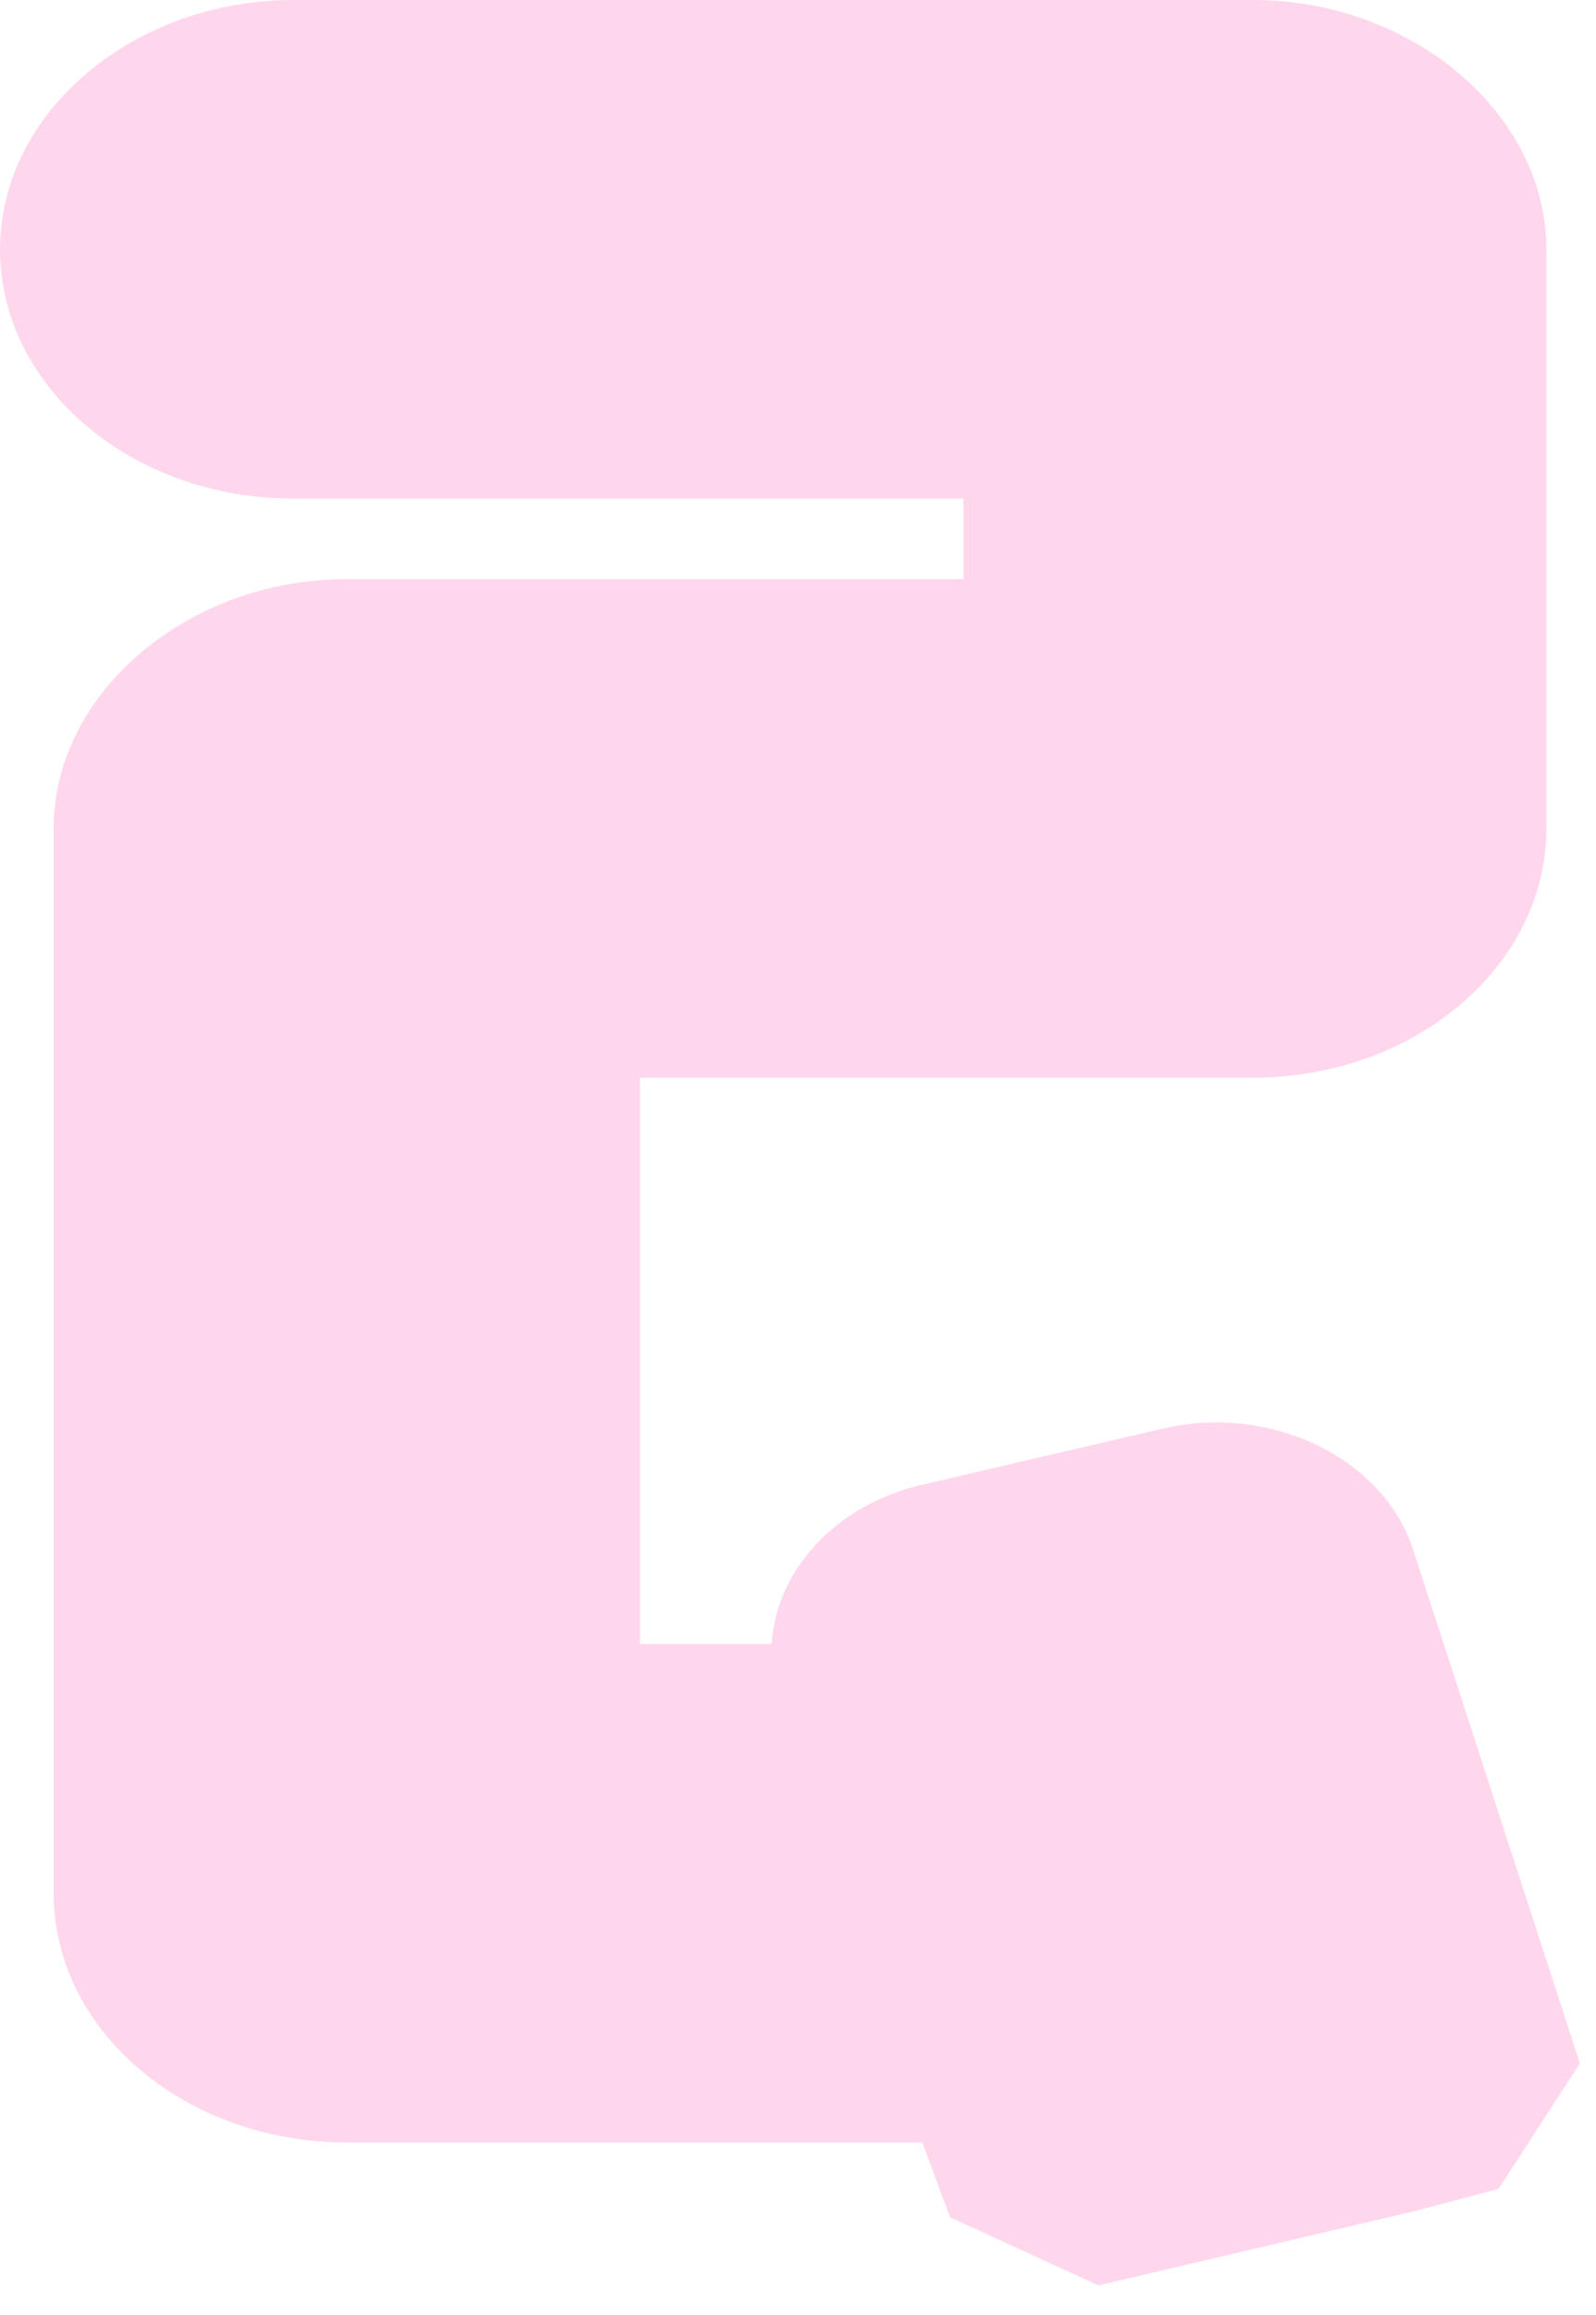 <?xml version="1.0" encoding="utf-8"?>
<svg xmlns="http://www.w3.org/2000/svg" fill="none" height="100%" overflow="visible" preserveAspectRatio="none" style="display: block;" viewBox="0 0 40 58" width="100%">
<path d="M27.504 57.247L23.809 55.552L23.116 53.678H8.692C4.64 53.678 1.344 50.877 1.344 47.432V20.754C1.344 17.363 4.703 14.508 8.692 14.508H24.145V12.492H7.348C3.296 12.492 0 9.69 0 6.246C0 2.802 3.359 0 7.348 0H31.409C35.398 0 38.757 2.855 38.757 6.246V20.754C38.757 24.198 35.461 27 31.409 27H16.04V41.187H19.337C19.463 39.349 20.911 37.725 23.074 37.207L29.12 35.797C31.829 35.155 34.663 36.511 35.419 38.831L39.597 51.697L37.56 54.838L35.482 55.391L27.504 57.265V57.247ZM29.561 52.233C29.561 52.233 29.561 52.251 29.561 52.268V52.233Z" fill="#FFD7ED" id="Vector"/>
</svg>